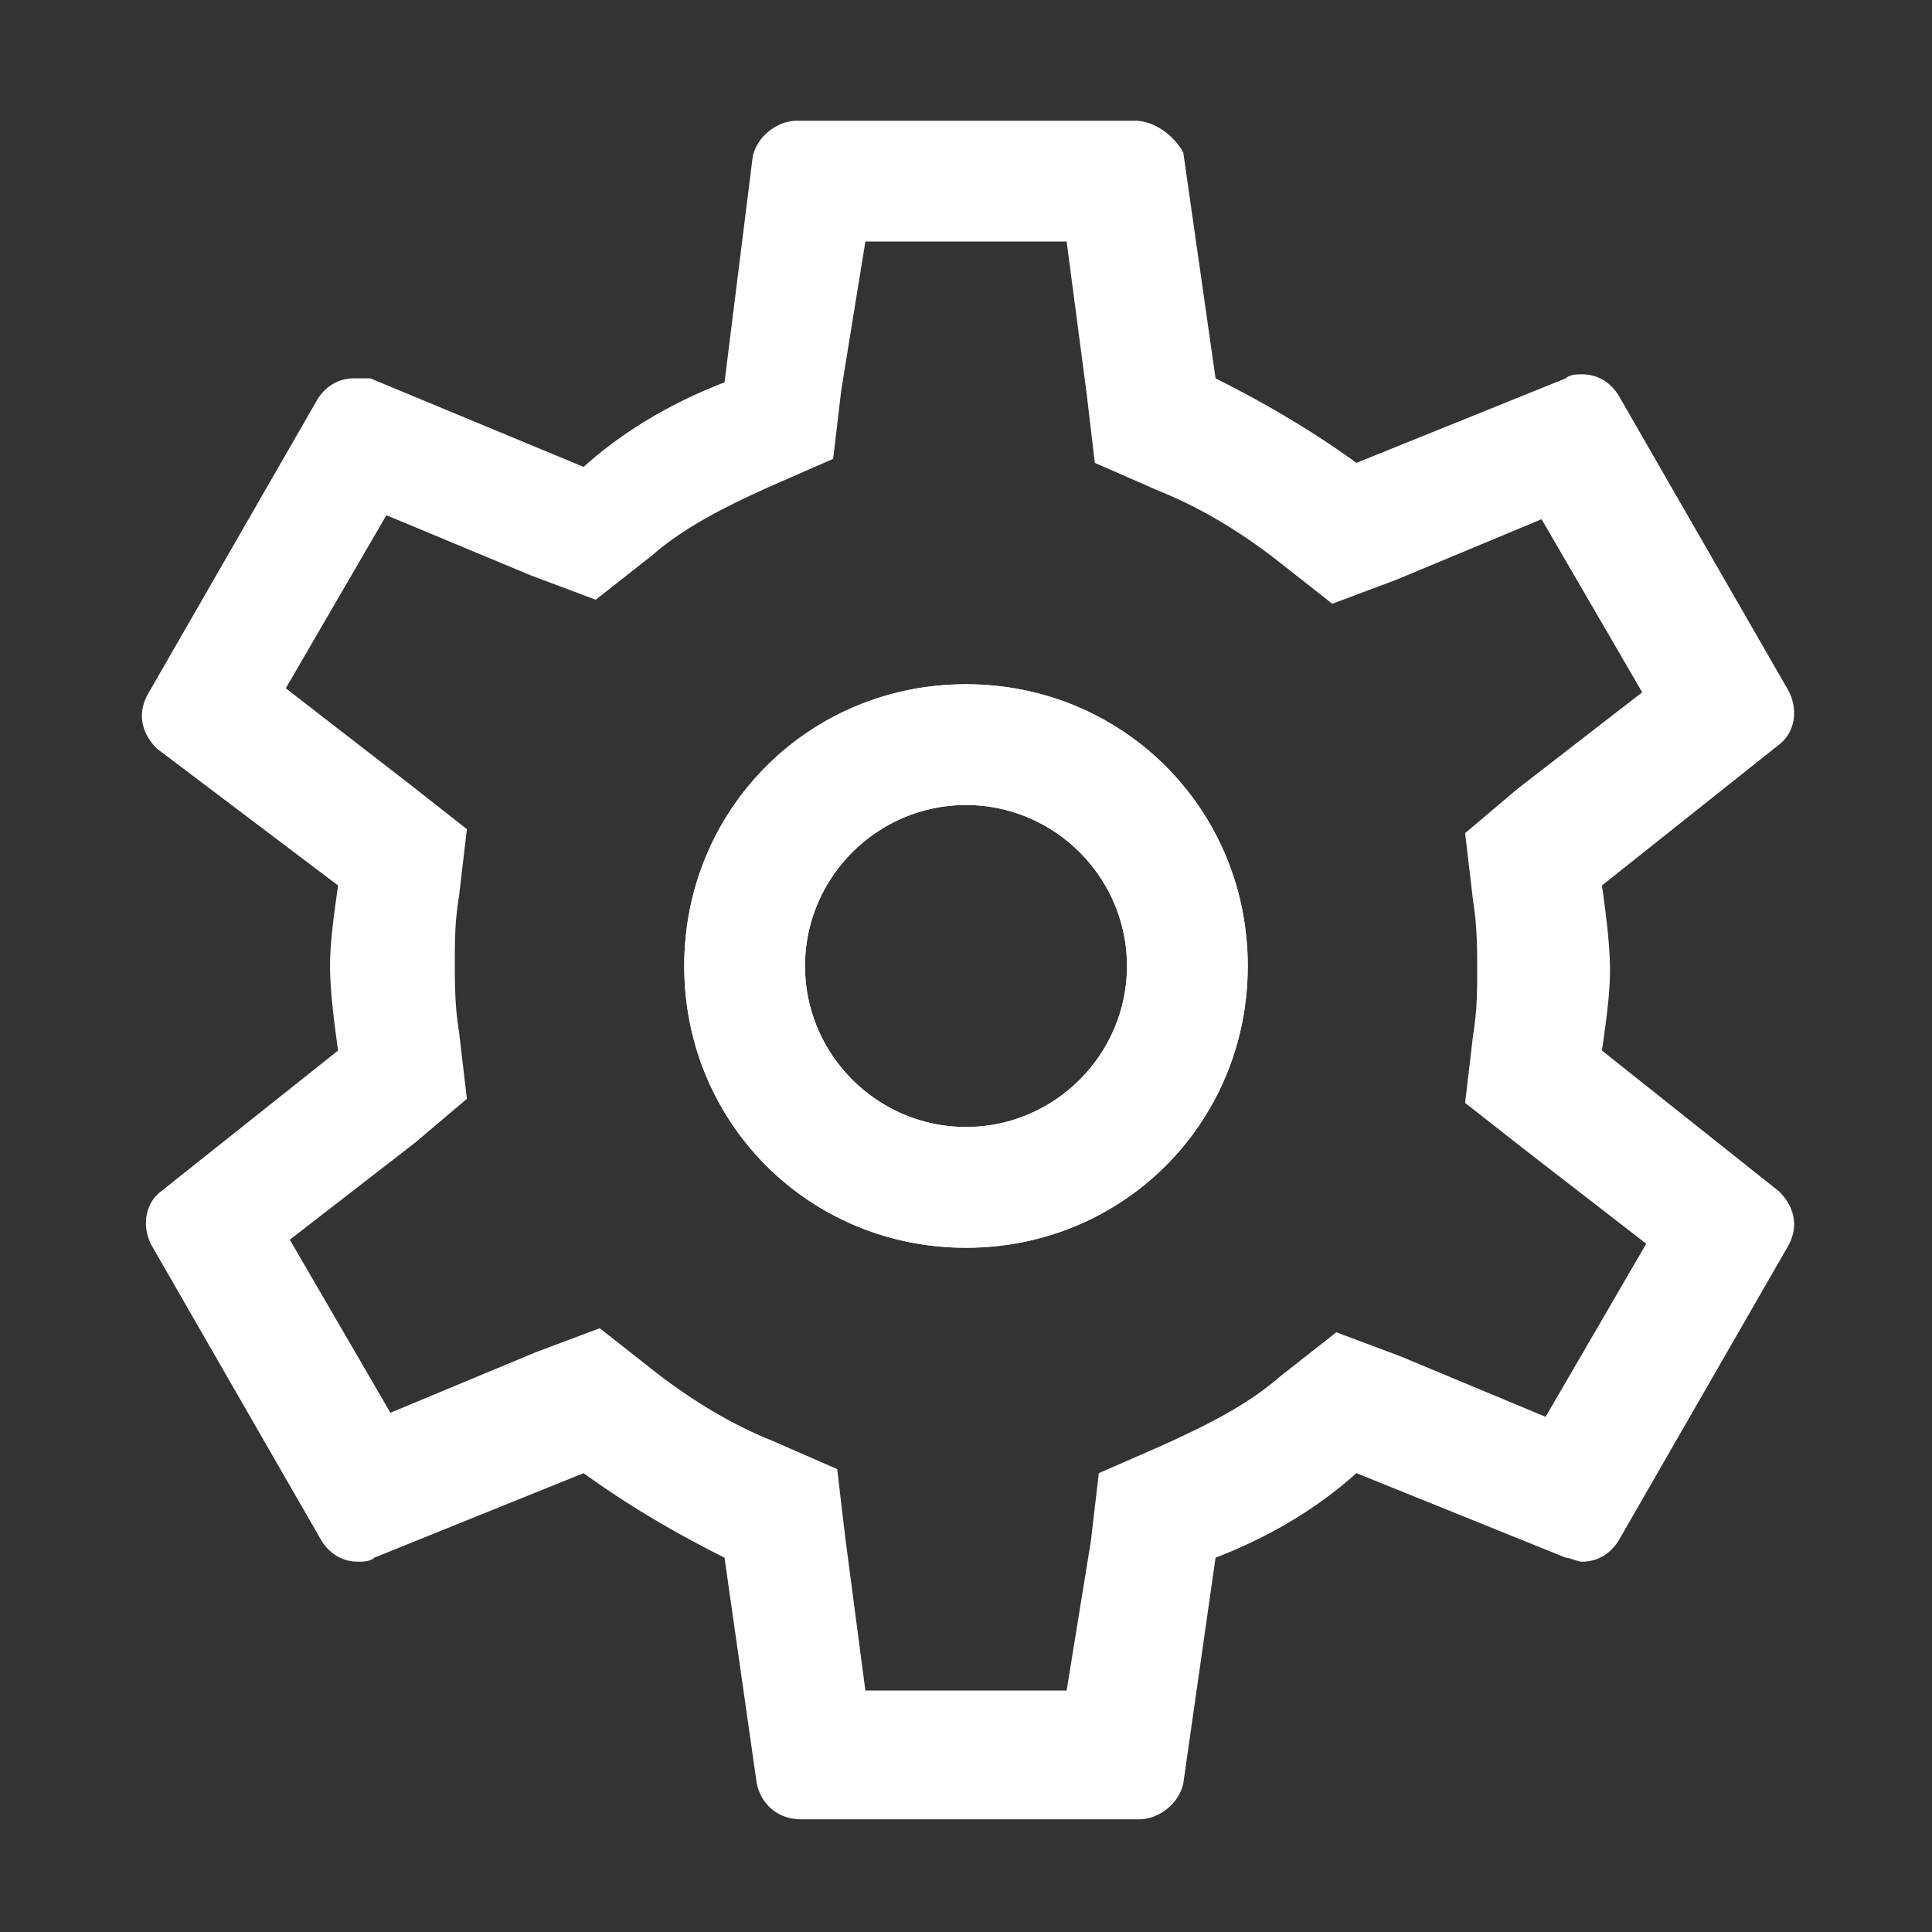 <svg width="48" height="48" fill="none" xmlns="http://www.w3.org/2000/svg"><rect width="100%" height="100%" fill="#333333" stroke="none"/><path d="M28.2 3c.5 0 1 .4 1.2.8l.8 5.6c1.2.6 2.4 1.3 3.5 2.1l5.2-2.1c.1-.1.3-.1.4-.1.4 0 .7.2.9.5l4.2 7.3c.3.5.2 1.1-.2 1.4L39.8 22c.1.7.2 1.5.2 2.1 0 .6-.1 1.3-.2 2l4.4 3.5c.4.4.5.9.2 1.4l-4.2 7.3c-.2.3-.5.5-.9.5a.368.368 0 0 1-.091-.016l-.219-.068a.372.372 0 0 0-.09-.016l-5.2-2.1c-1 .9-2.2 1.6-3.5 2.1l-.8 5.6c-.1.5-.6.9-1.1.9h-8.4c-.6 0-1-.4-1.1-.9l-.8-5.6c-1.2-.6-2.4-1.3-3.5-2.1l-5.2 2.1c-.1.1-.3.1-.4.1-.4 0-.7-.2-.9-.5L3.8 31c-.3-.5-.2-1.1.2-1.4l4.4-3.5c-.1-.7-.2-1.5-.2-2.1 0-.6.1-1.3.2-2l-4.5-3.4c-.4-.4-.5-.9-.2-1.4l4.2-7.3c.2-.3.5-.5.9-.5h.4l5.3 2.2c1-.9 2.2-1.6 3.5-2.1l.7-5.6c.1-.5.6-.9 1.1-.9h8.4Zm-7.3 6.7-.2 1.7-1.6.7c-1.1.5-2.1 1-2.9 1.7l-1.4 1.1-1.6-.6-3.6-1.5-2.5 4.3 3.1 2.4 1.4 1.1-.2 1.7c-.1.6-.1 1.1-.1 1.6s0 1.1.1 1.7l.2 1.7-1.3 1.1-3.1 2.4 2.5 4.3 3.6-1.5 1.6-.6 1.4 1.1c.9.7 1.9 1.3 2.9 1.7l1.6.7.2 1.7.5 3.8h5l.6-3.7.2-1.7 1.6-.7c1.1-.5 2.1-1 2.9-1.7l1.4-1.1 1.6.6 3.6 1.5 2.5-4.3-3.1-2.4-1.4-1.1.2-1.7c.1-.6.1-1.1.1-1.6s0-1.1-.1-1.7l-.2-1.7 1.3-1.1 3.1-2.4-2.5-4.3-3.6 1.5-1.6.6-1.4-1.1c-.9-.7-1.9-1.3-2.9-1.7l-1.6-.7-.2-1.7-.5-3.8h-5l-.6 3.7ZM24 17c3.9 0 7 3.1 7 7s-3.1 7-7 7-7-3.1-7-7 3.1-7 7-7Zm0 3c-2.2 0-4 1.8-4 4s1.8 4 4 4 4-1.8 4-4-1.8-4-4-4Z" fill="#fff"/><path fill-rule="evenodd" clip-rule="evenodd" d="M17 24c0-3.9 3.1-7 7-7s7 3.1 7 7-3.1 7-7 7-7-3.1-7-7Zm11 0c0-2.2-1.8-4-4-4s-4 1.8-4 4 1.8 4 4 4 4-1.8 4-4Z" fill="#fff"/></svg>